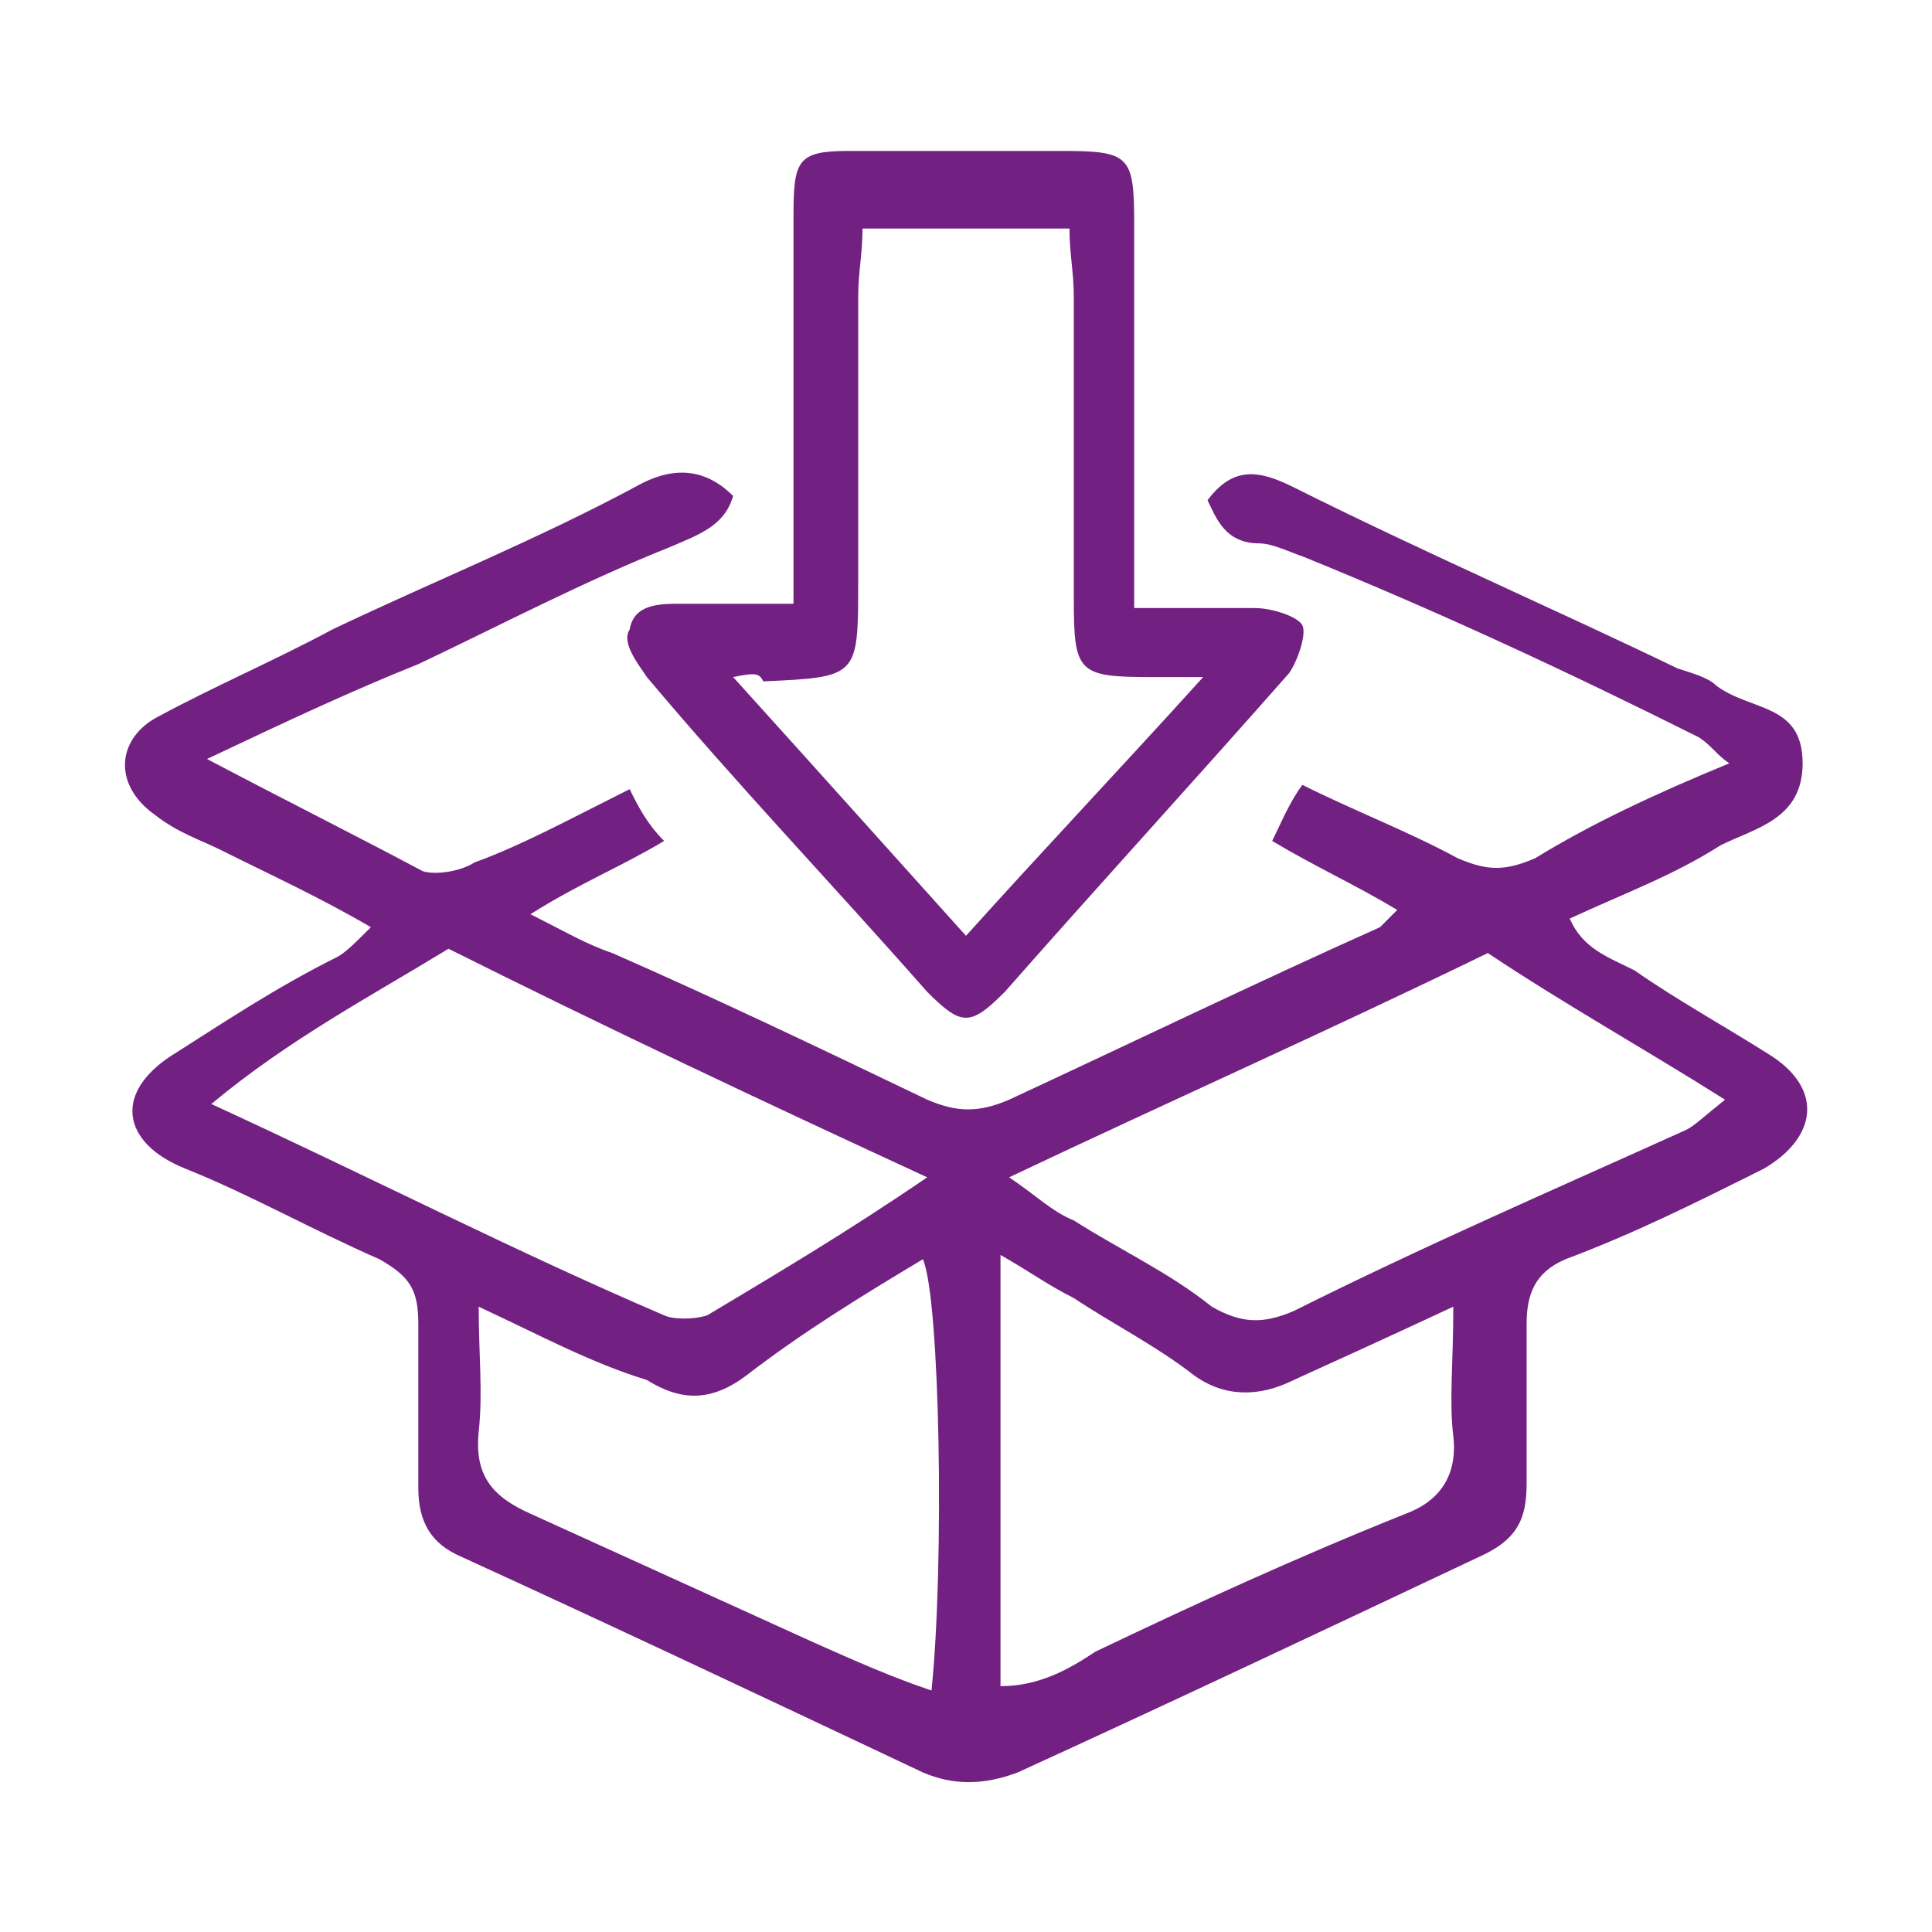 <?xml version="1.0" encoding="utf-8"?>
<!-- Generator: Adobe Illustrator 22.0.0, SVG Export Plug-In . SVG Version: 6.00 Build 0)  -->
<svg version="1.1" id="Isolation_Mode" xmlns="http://www.w3.org/2000/svg" xmlns:xlink="http://www.w3.org/1999/xlink" x="0px"
	 y="0px" viewBox="0 0 44.8 44.8" style="enable-background:new 0 0 44.8 44.8;" xml:space="preserve">
<style type="text/css">
	.st0{fill:#722182;}
</style>
<g>
	<path class="st0" d="M4.8,17.6c1.9,1,3.5,1.8,5,2.6c0.3,0.1,0.9,0,1.2-0.2c1.1-0.4,2.2-1,3.6-1.7c0.2,0.4,0.4,0.8,0.8,1.2
		c-1,0.6-2,1-3.1,1.7c0.8,0.4,1.3,0.7,1.9,0.9c2.5,1.1,4.8,2.2,7.3,3.4c0.7,0.3,1.2,0.3,1.9,0c2.8-1.3,5.7-2.7,8.6-4
		c0.1-0.1,0.2-0.2,0.4-0.4c-1-0.6-1.9-1-2.9-1.6c0.2-0.4,0.4-0.9,0.7-1.3c1.2,0.6,2.5,1.1,3.6,1.7c0.7,0.3,1.1,0.3,1.8,0
		c1.3-0.8,2.8-1.5,4.5-2.2c-0.3-0.2-0.4-0.4-0.7-0.6c-3-1.5-6-2.9-9.2-4.2c-0.3-0.1-0.7-0.3-1-0.3c-0.8,0-1-0.6-1.2-1
		c0.6-0.8,1.2-0.7,2-0.3c3,1.5,6,2.8,8.9,4.2c0.3,0.1,0.7,0.2,0.9,0.4c0.8,0.6,2,0.4,2,1.8c0,1.3-1.1,1.5-1.9,1.9
		c-1.1,0.7-2.2,1.1-3.5,1.7c0.3,0.7,0.9,0.9,1.5,1.2c1,0.7,2.1,1.3,3.2,2c1.2,0.8,1,1.9-0.2,2.6c-1.6,0.8-3,1.5-4.6,2.1
		c-0.7,0.3-0.9,0.8-0.9,1.5c0,1.2,0,2.5,0,3.7c0,0.8-0.2,1.3-1.1,1.7c-3.6,1.7-7.2,3.4-10.7,5c-0.8,0.3-1.5,0.3-2.2,0
		c-3.6-1.7-7.2-3.4-10.7-5c-0.7-0.3-1-0.8-1-1.6c0-1.2,0-2.6,0-3.8c0-0.8-0.2-1.1-0.9-1.5c-1.6-0.7-3-1.5-4.5-2.1s-1.7-1.8-0.2-2.7
		c1.1-0.7,2.3-1.5,3.7-2.2c0.2-0.1,0.4-0.3,0.8-0.7c-1.2-0.7-2.3-1.2-3.5-1.8c-0.4-0.2-1-0.4-1.5-0.8c-1-0.7-0.9-1.8,0.1-2.3
		c1.3-0.7,2.7-1.3,4-2c2.3-1.1,4.8-2.1,7.2-3.4c0.8-0.4,1.5-0.3,2.1,0.3c-0.2,0.7-0.8,0.9-1.5,1.2c-2,0.8-3.9,1.8-5.8,2.7
		C8.2,16,6.7,16.7,4.8,17.6 M21.5,27.3c-3.9-1.8-7.5-3.5-11.1-5.3c-1.8,1.1-3.7,2.1-5.5,3.6c3.7,1.7,7,3.4,10.5,4.9
		c0.2,0.1,0.7,0.1,1,0C17.9,29.6,19.6,28.6,21.5,27.3 M23.4,27.3c0.6,0.4,1,0.8,1.5,1c1.1,0.7,2.2,1.2,3.2,2
		c0.7,0.4,1.2,0.4,1.9,0.1c3-1.5,6-2.8,9.1-4.2c0.2-0.1,0.4-0.3,0.9-0.7c-1.9-1.2-3.7-2.2-5.5-3.4C30.8,23.9,27.2,25.5,23.4,27.3
		 M33.7,30.3C32.2,31,31.1,31.5,30,32c-0.8,0.4-1.6,0.4-2.3-0.1c-0.9-0.7-1.9-1.2-2.8-1.8c-0.6-0.3-1-0.6-1.7-1v10
		c0.9,0,1.6-0.4,2.2-0.8c2.3-1.1,4.7-2.2,7.2-3.2c0.8-0.3,1.2-0.9,1.1-1.8C33.6,32.5,33.7,31.6,33.7,30.3 M11.1,30.3
		c0,1.1,0.1,2,0,2.9c-0.1,1,0.3,1.5,1.2,1.9c2.2,1,4.4,2,6.6,3c0.9,0.4,1.8,0.8,2.7,1.1c0.3-2.9,0.2-9.1-0.2-10
		c-1.5,0.9-2.8,1.7-4.1,2.7c-0.8,0.6-1.5,0.6-2.3,0.1C13.7,31.6,12.6,31,11.1,30.3"/>
	<path class="st0" d="M18.4,14v-1.7c0-2.5,0-4.9,0-7.3c0-1.3,0.1-1.5,1.3-1.5c1.7,0,3.4,0,4.9,0c1.6,0,1.7,0.1,1.7,1.7
		c0,2.3,0,4.8,0,7.2c0,0.4,0,0.9,0,1.7c1,0,1.9,0,2.8,0c0.4,0,1,0.2,1.1,0.4c0.1,0.2-0.1,0.8-0.3,1.1c-2.2,2.5-4.4,4.9-6.6,7.4
		c-0.8,0.8-1,0.8-1.8,0c-2.2-2.5-4.4-4.8-6.5-7.3c-0.2-0.3-0.6-0.8-0.4-1.1c0.1-0.6,0.7-0.6,1.2-0.6C16.5,14,17.4,14,18.4,14
		 M17,15.7c1.9,2.1,3.6,4,5.4,6c1.8-2,3.6-3.9,5.5-6c-0.7,0-0.9,0-1.2,0c-1.7,0-1.8-0.1-1.8-1.8c0-2.3,0-4.7,0-7
		c0-0.6-0.1-1-0.1-1.6H20c0,0.6-0.1,1-0.1,1.6c0,2.2,0,4.4,0,6.6s0,2.2-2.2,2.3C17.6,15.6,17.5,15.6,17,15.7"/>
</g>
</svg>
